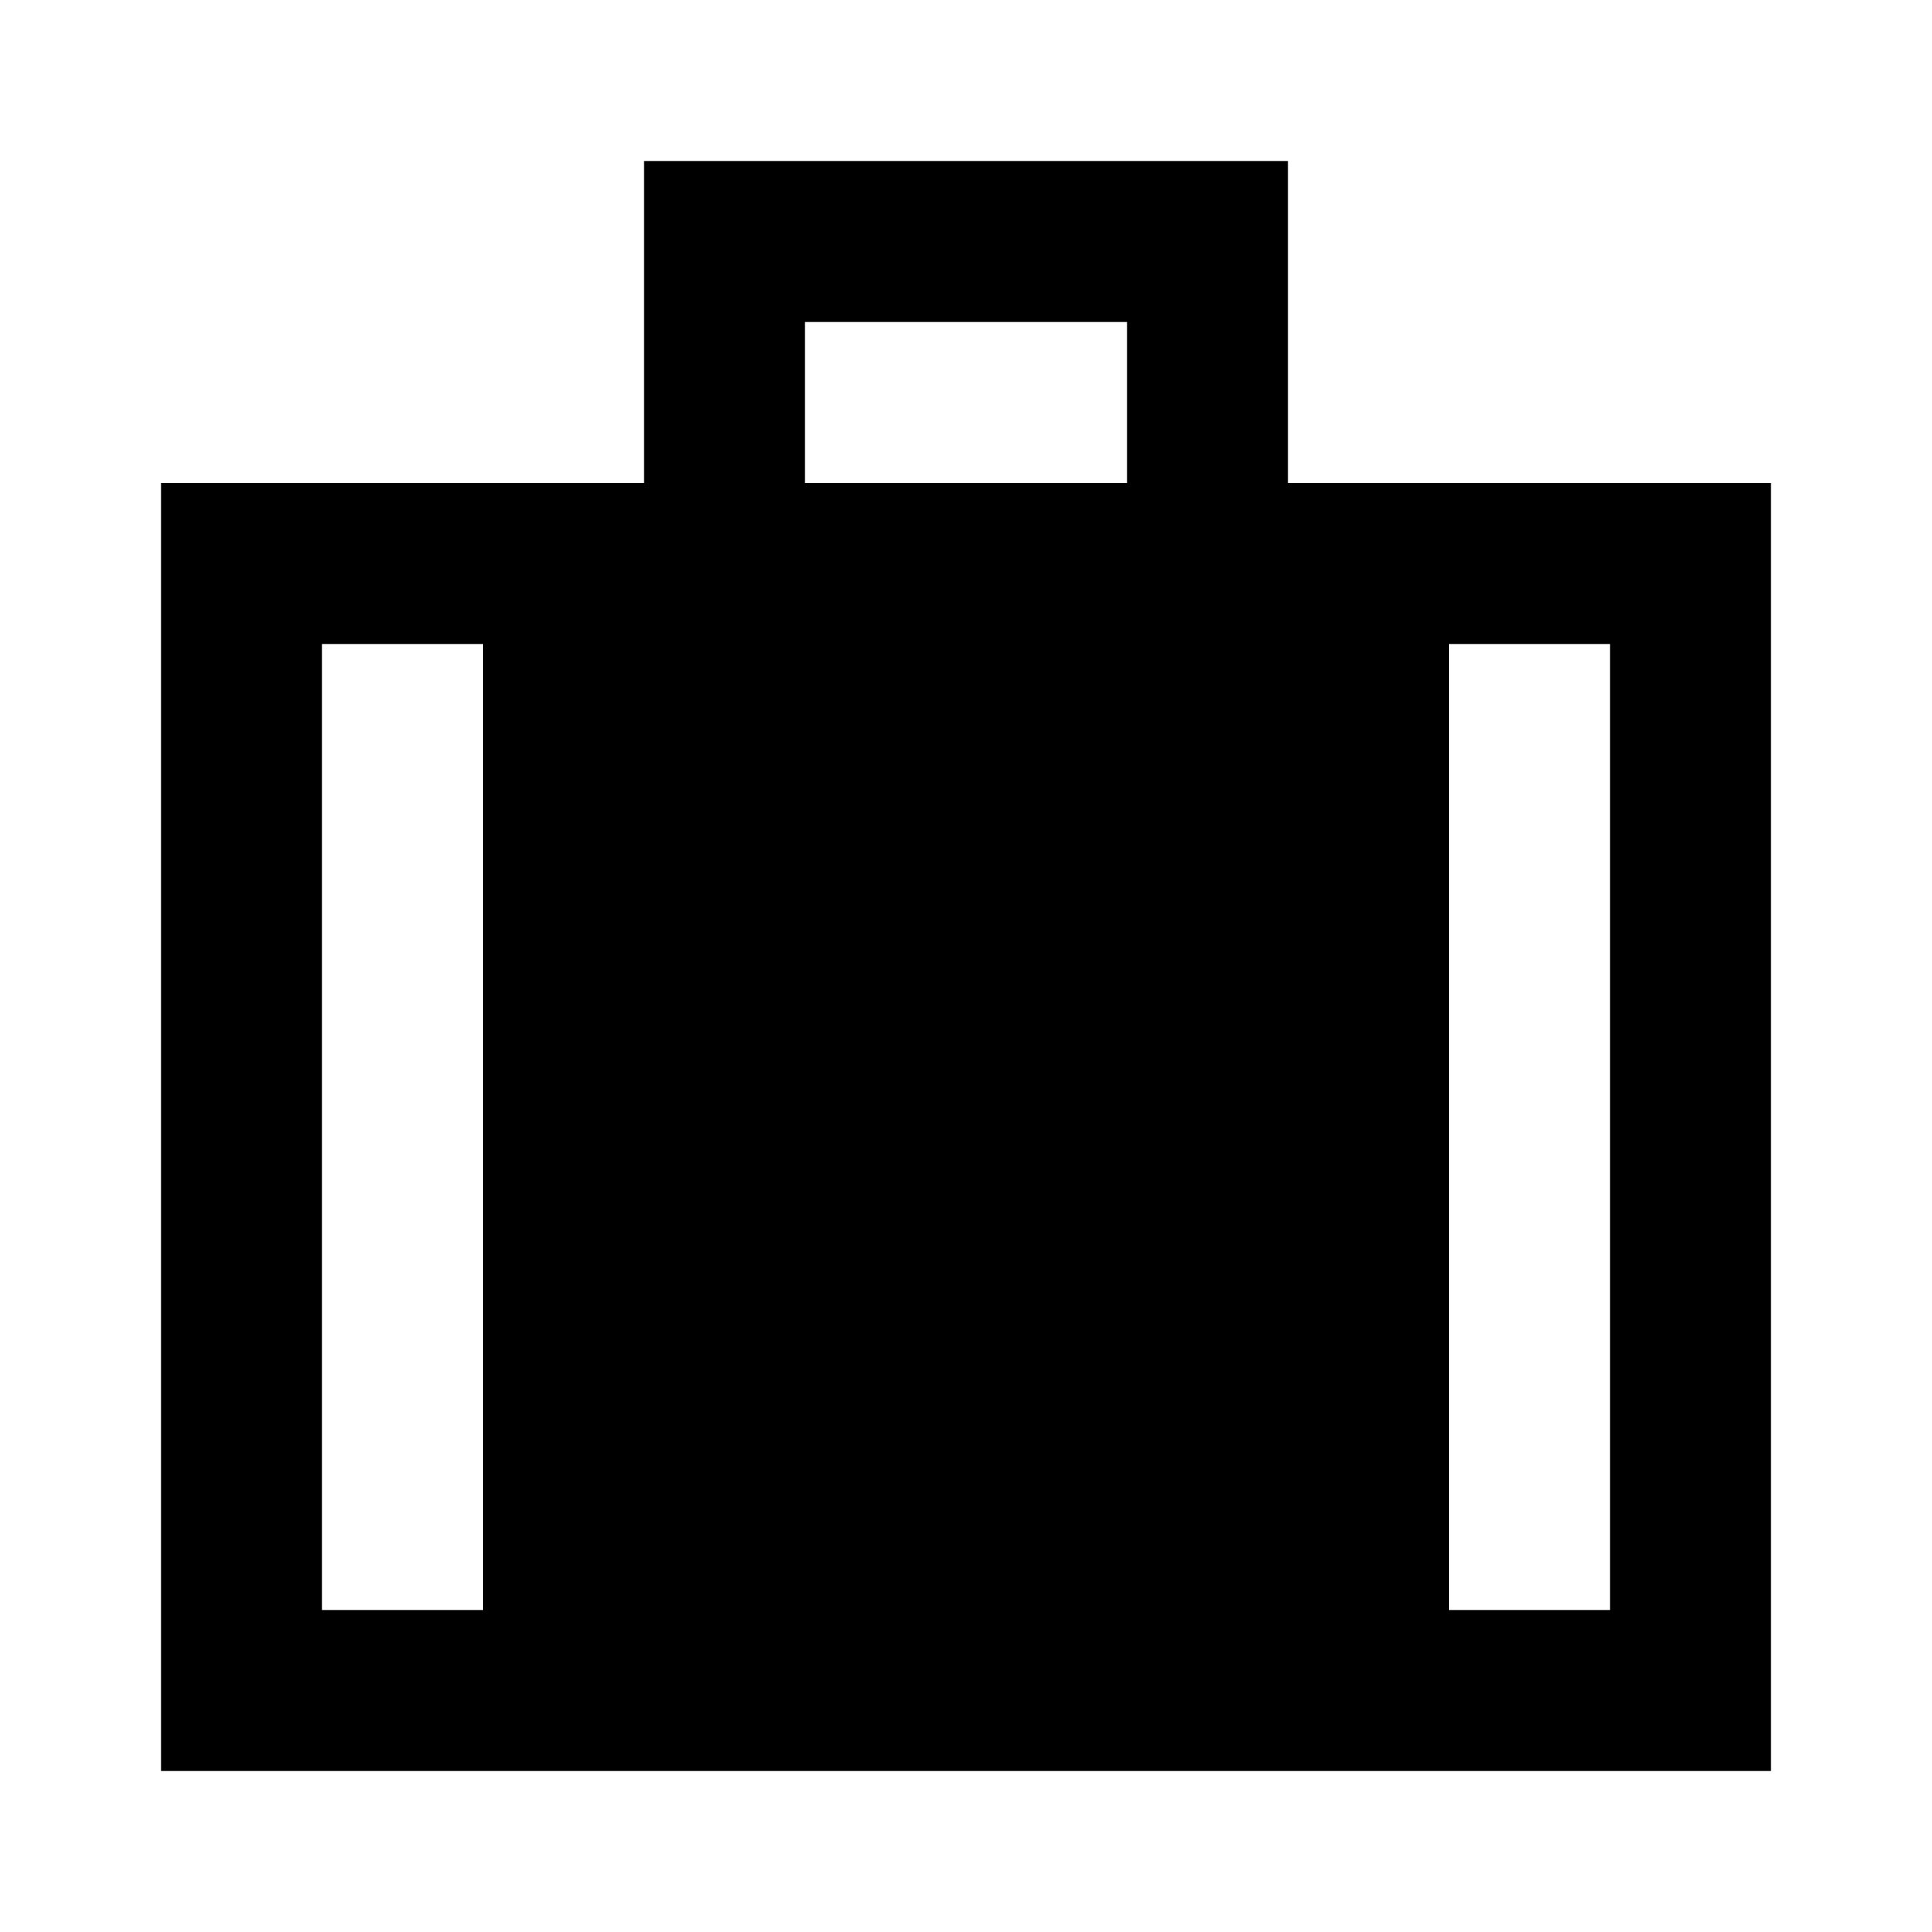 <?xml version="1.0" ?><!-- Uploaded to: SVG Repo, www.svgrepo.com, Generator: SVG Repo Mixer Tools -->
<svg fill="#000000" width="800px" height="800px" viewBox="0 0 24 24" data-name="Layer 1" id="Layer_1" xmlns="http://www.w3.org/2000/svg"><title/><path d="M22,6H16V2H8V6H2V22H22ZM6,20H4V8H6ZM14,6H10V4h4Zm6,14H18V8h2Z"/></svg>